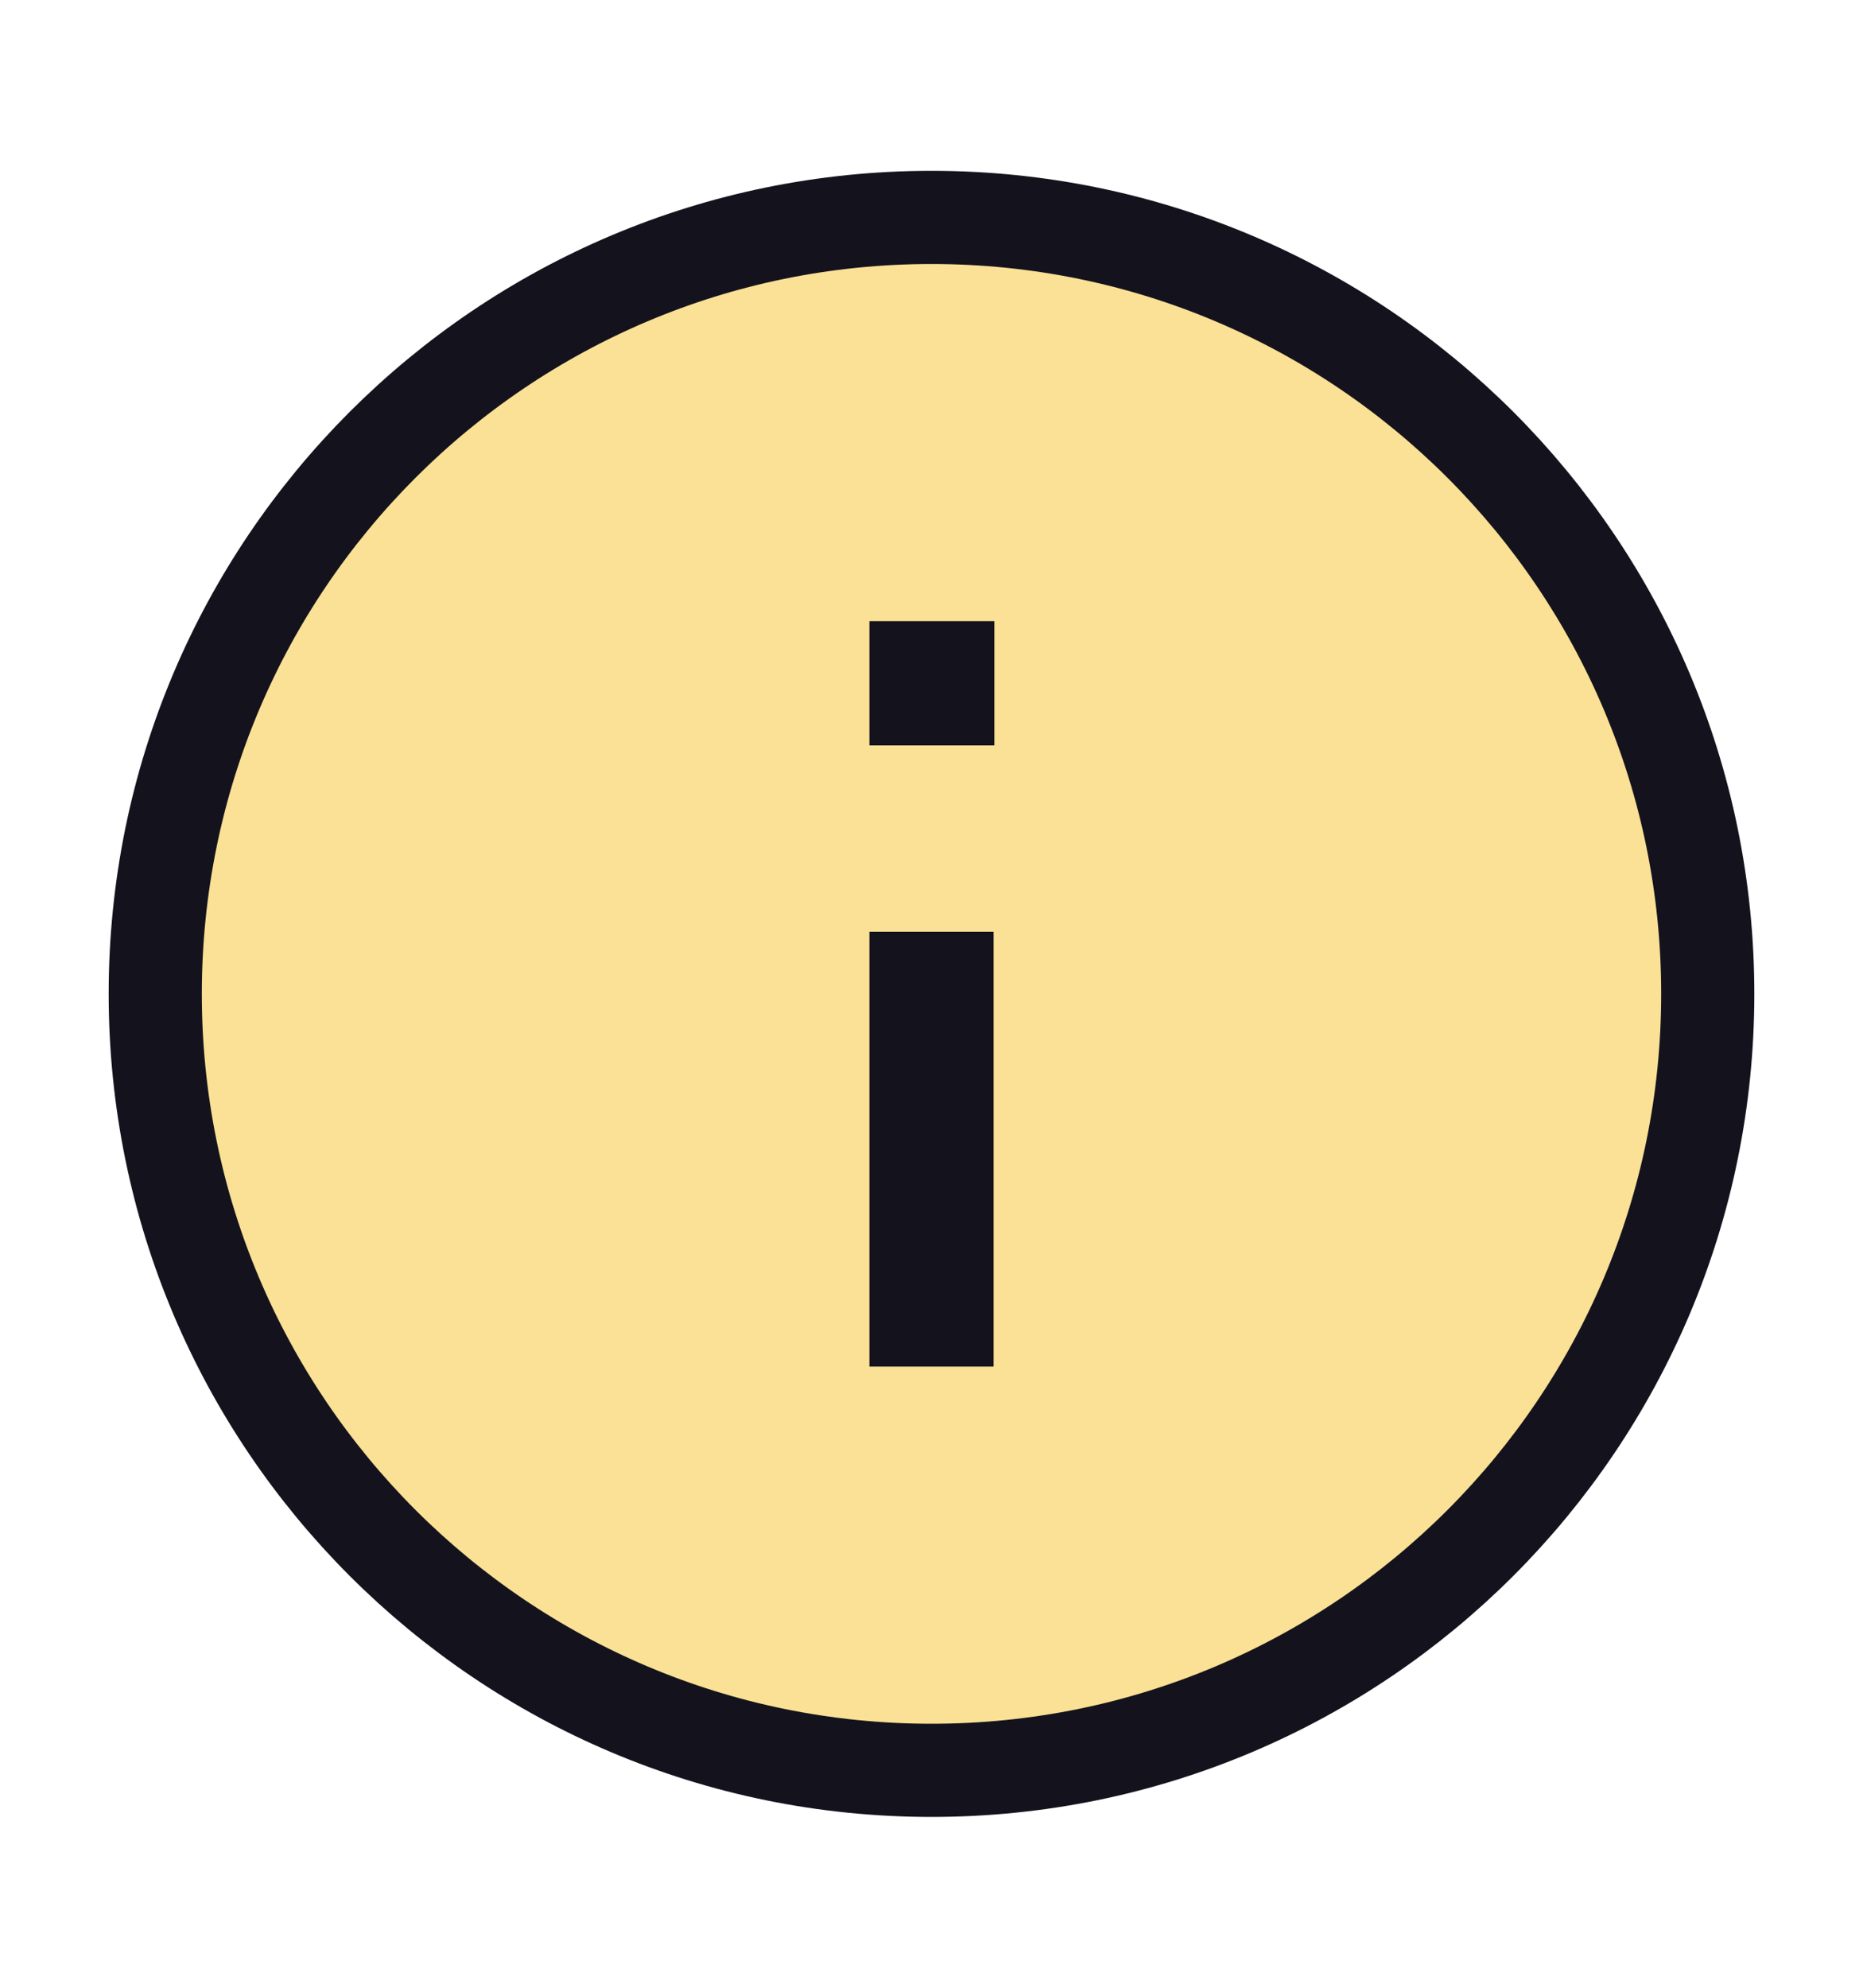 <svg width="15" height="16" viewBox="0 0 15 16" fill="none" xmlns="http://www.w3.org/2000/svg">
<path d="M7.5 14.25C10.952 14.25 13.75 11.452 13.75 8C13.75 4.548 10.952 1.75 7.5 1.75C4.048 1.75 1.25 4.548 1.25 8C1.25 11.452 4.048 14.25 7.5 14.25Z" fill="#FAE195" stroke="#14131D" stroke-width="0.75" stroke-linecap="round" stroke-linejoin="round"/>
<path d="M7.5 10.5V8" stroke="#14131D" stroke-linecap="square" stroke-linejoin="round"/>
<path d="M7.5 5.5H7.506" stroke="#14131D" stroke-linecap="square" stroke-linejoin="round"/>
</svg>
